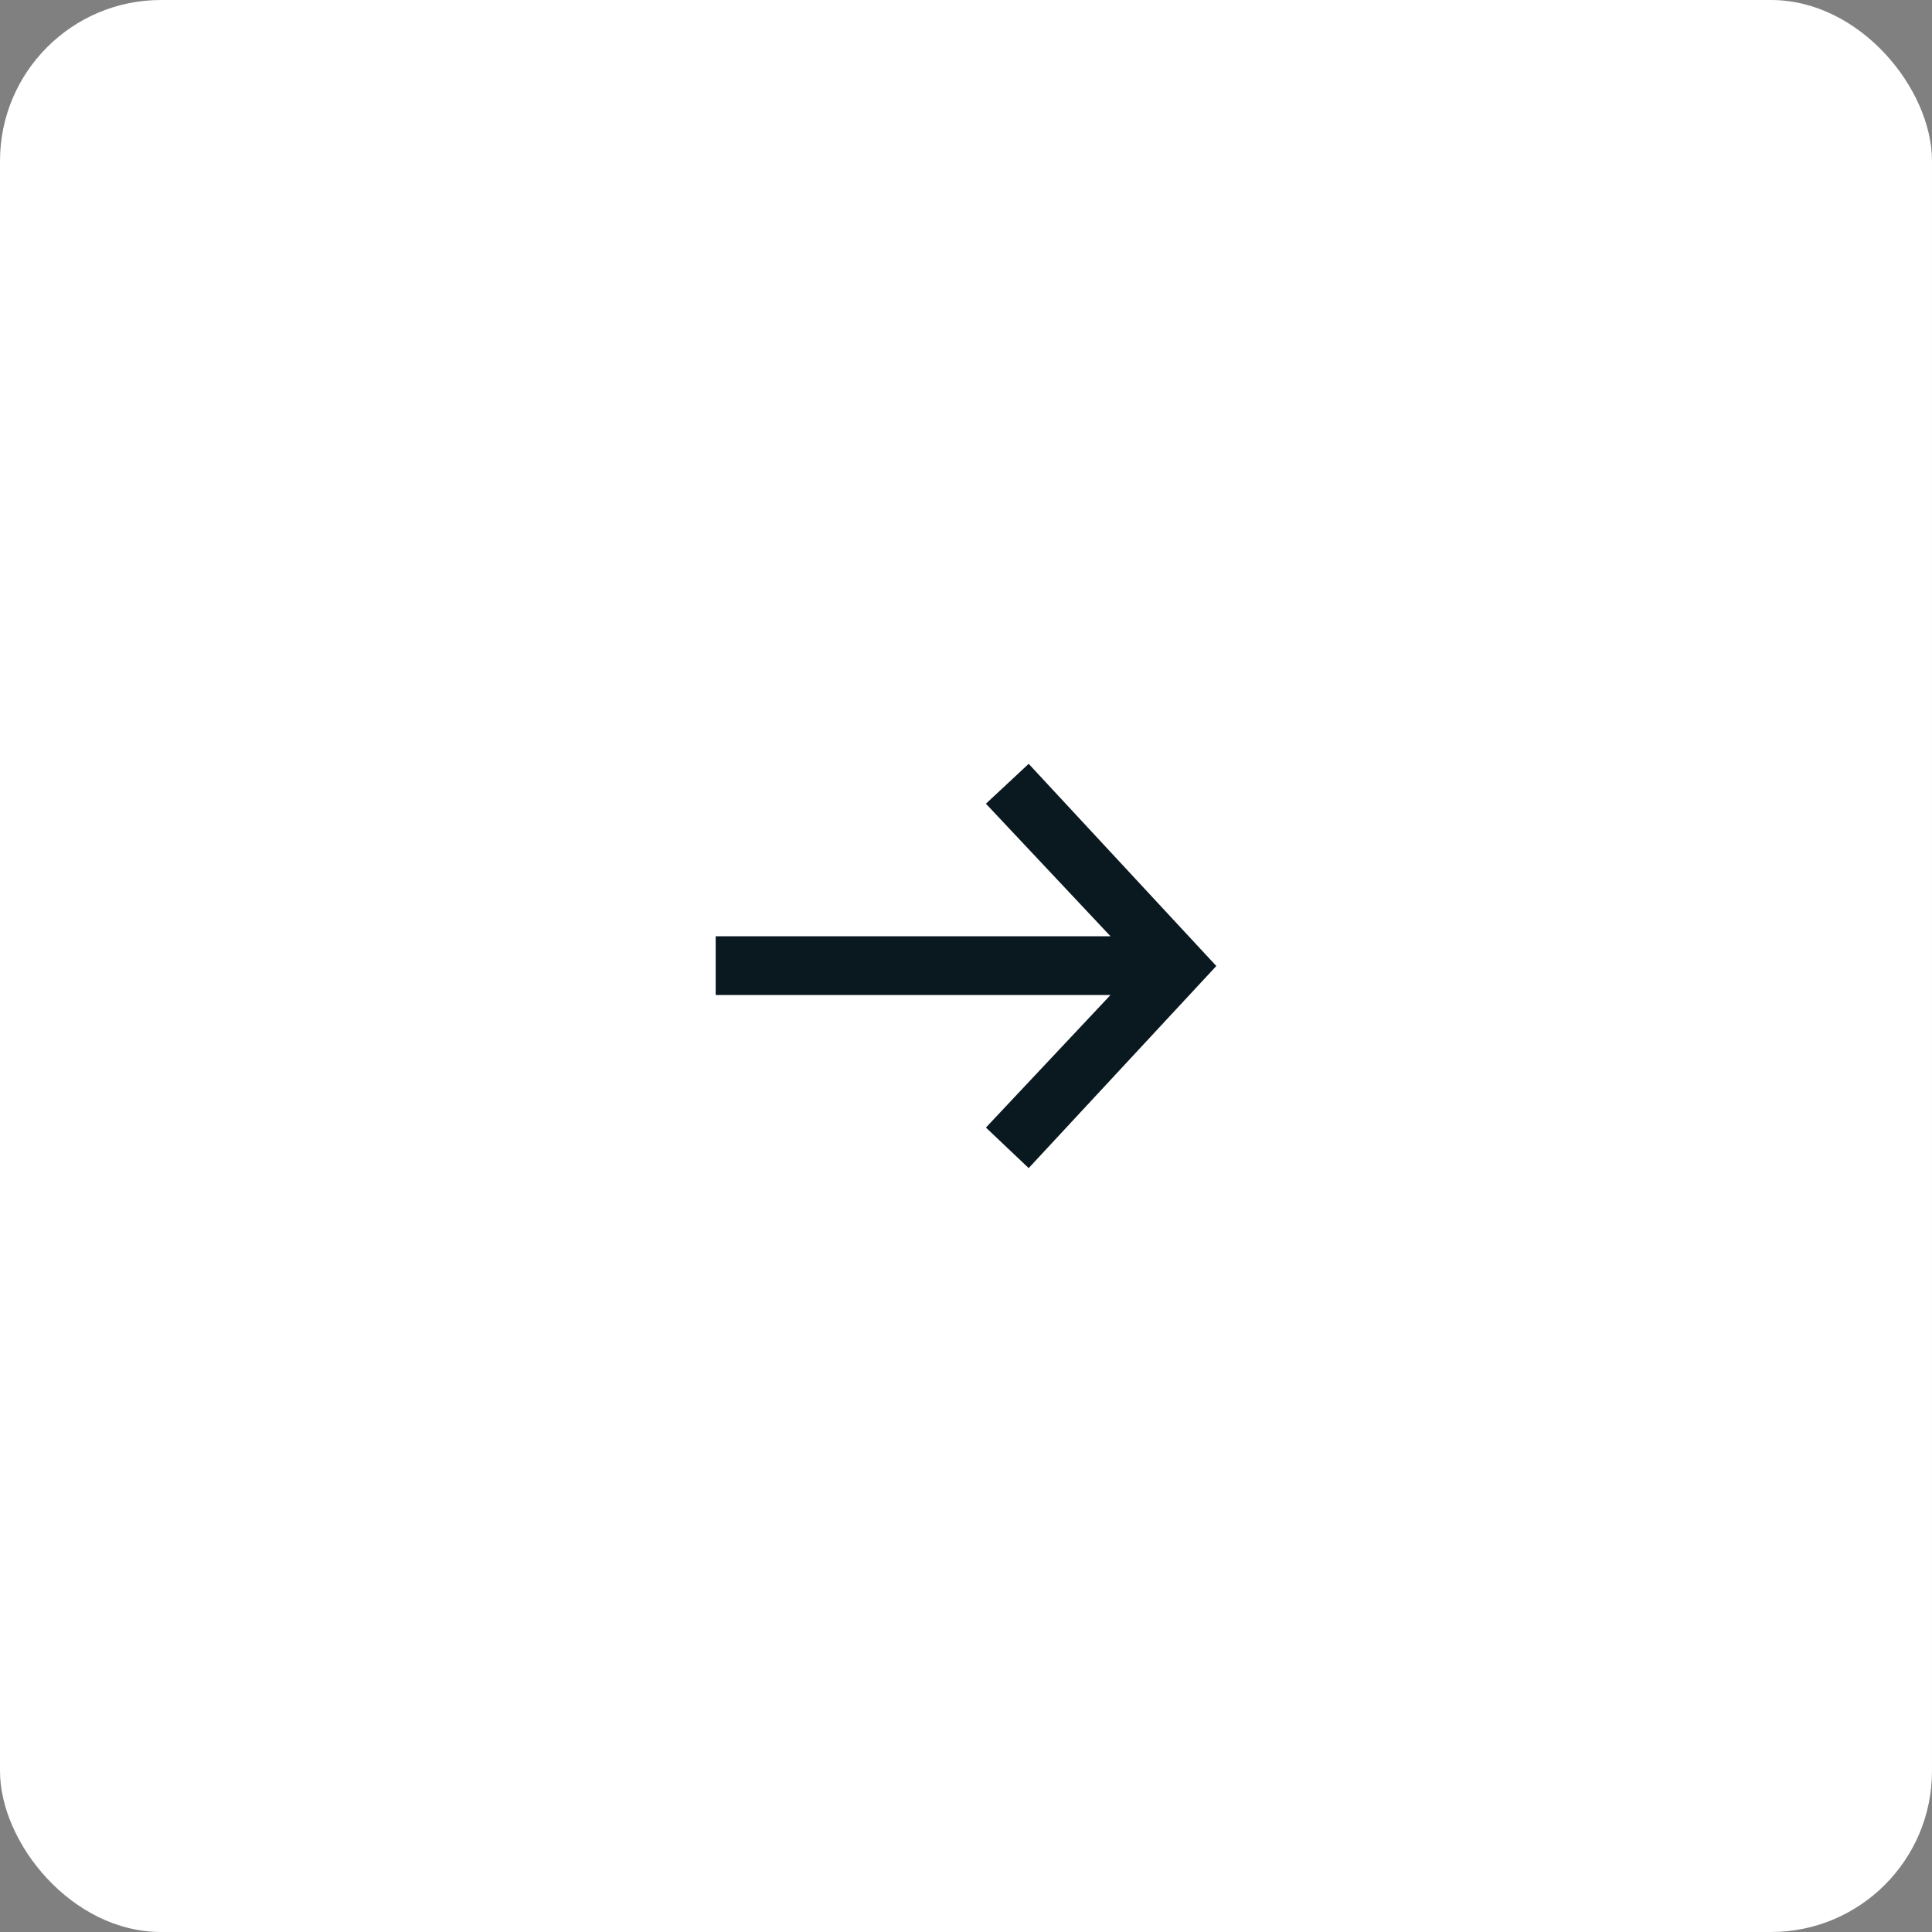 <svg width="48" height="48" viewBox="0 0 48 48" fill="none" xmlns="http://www.w3.org/2000/svg">
<rect x="0" y="0" width="48" height="48" fill="#808080" stroke="none"/>
<rect width="48" height="48" rx="4" fill="white"/>
<path d="M30.219 24L25.557 29.021L24.495 28.014L27.591 24.72H17.781V23.262H27.591L24.495 19.968L25.557 18.977L30.219 24Z" fill="#0A181F"/>
</svg>
